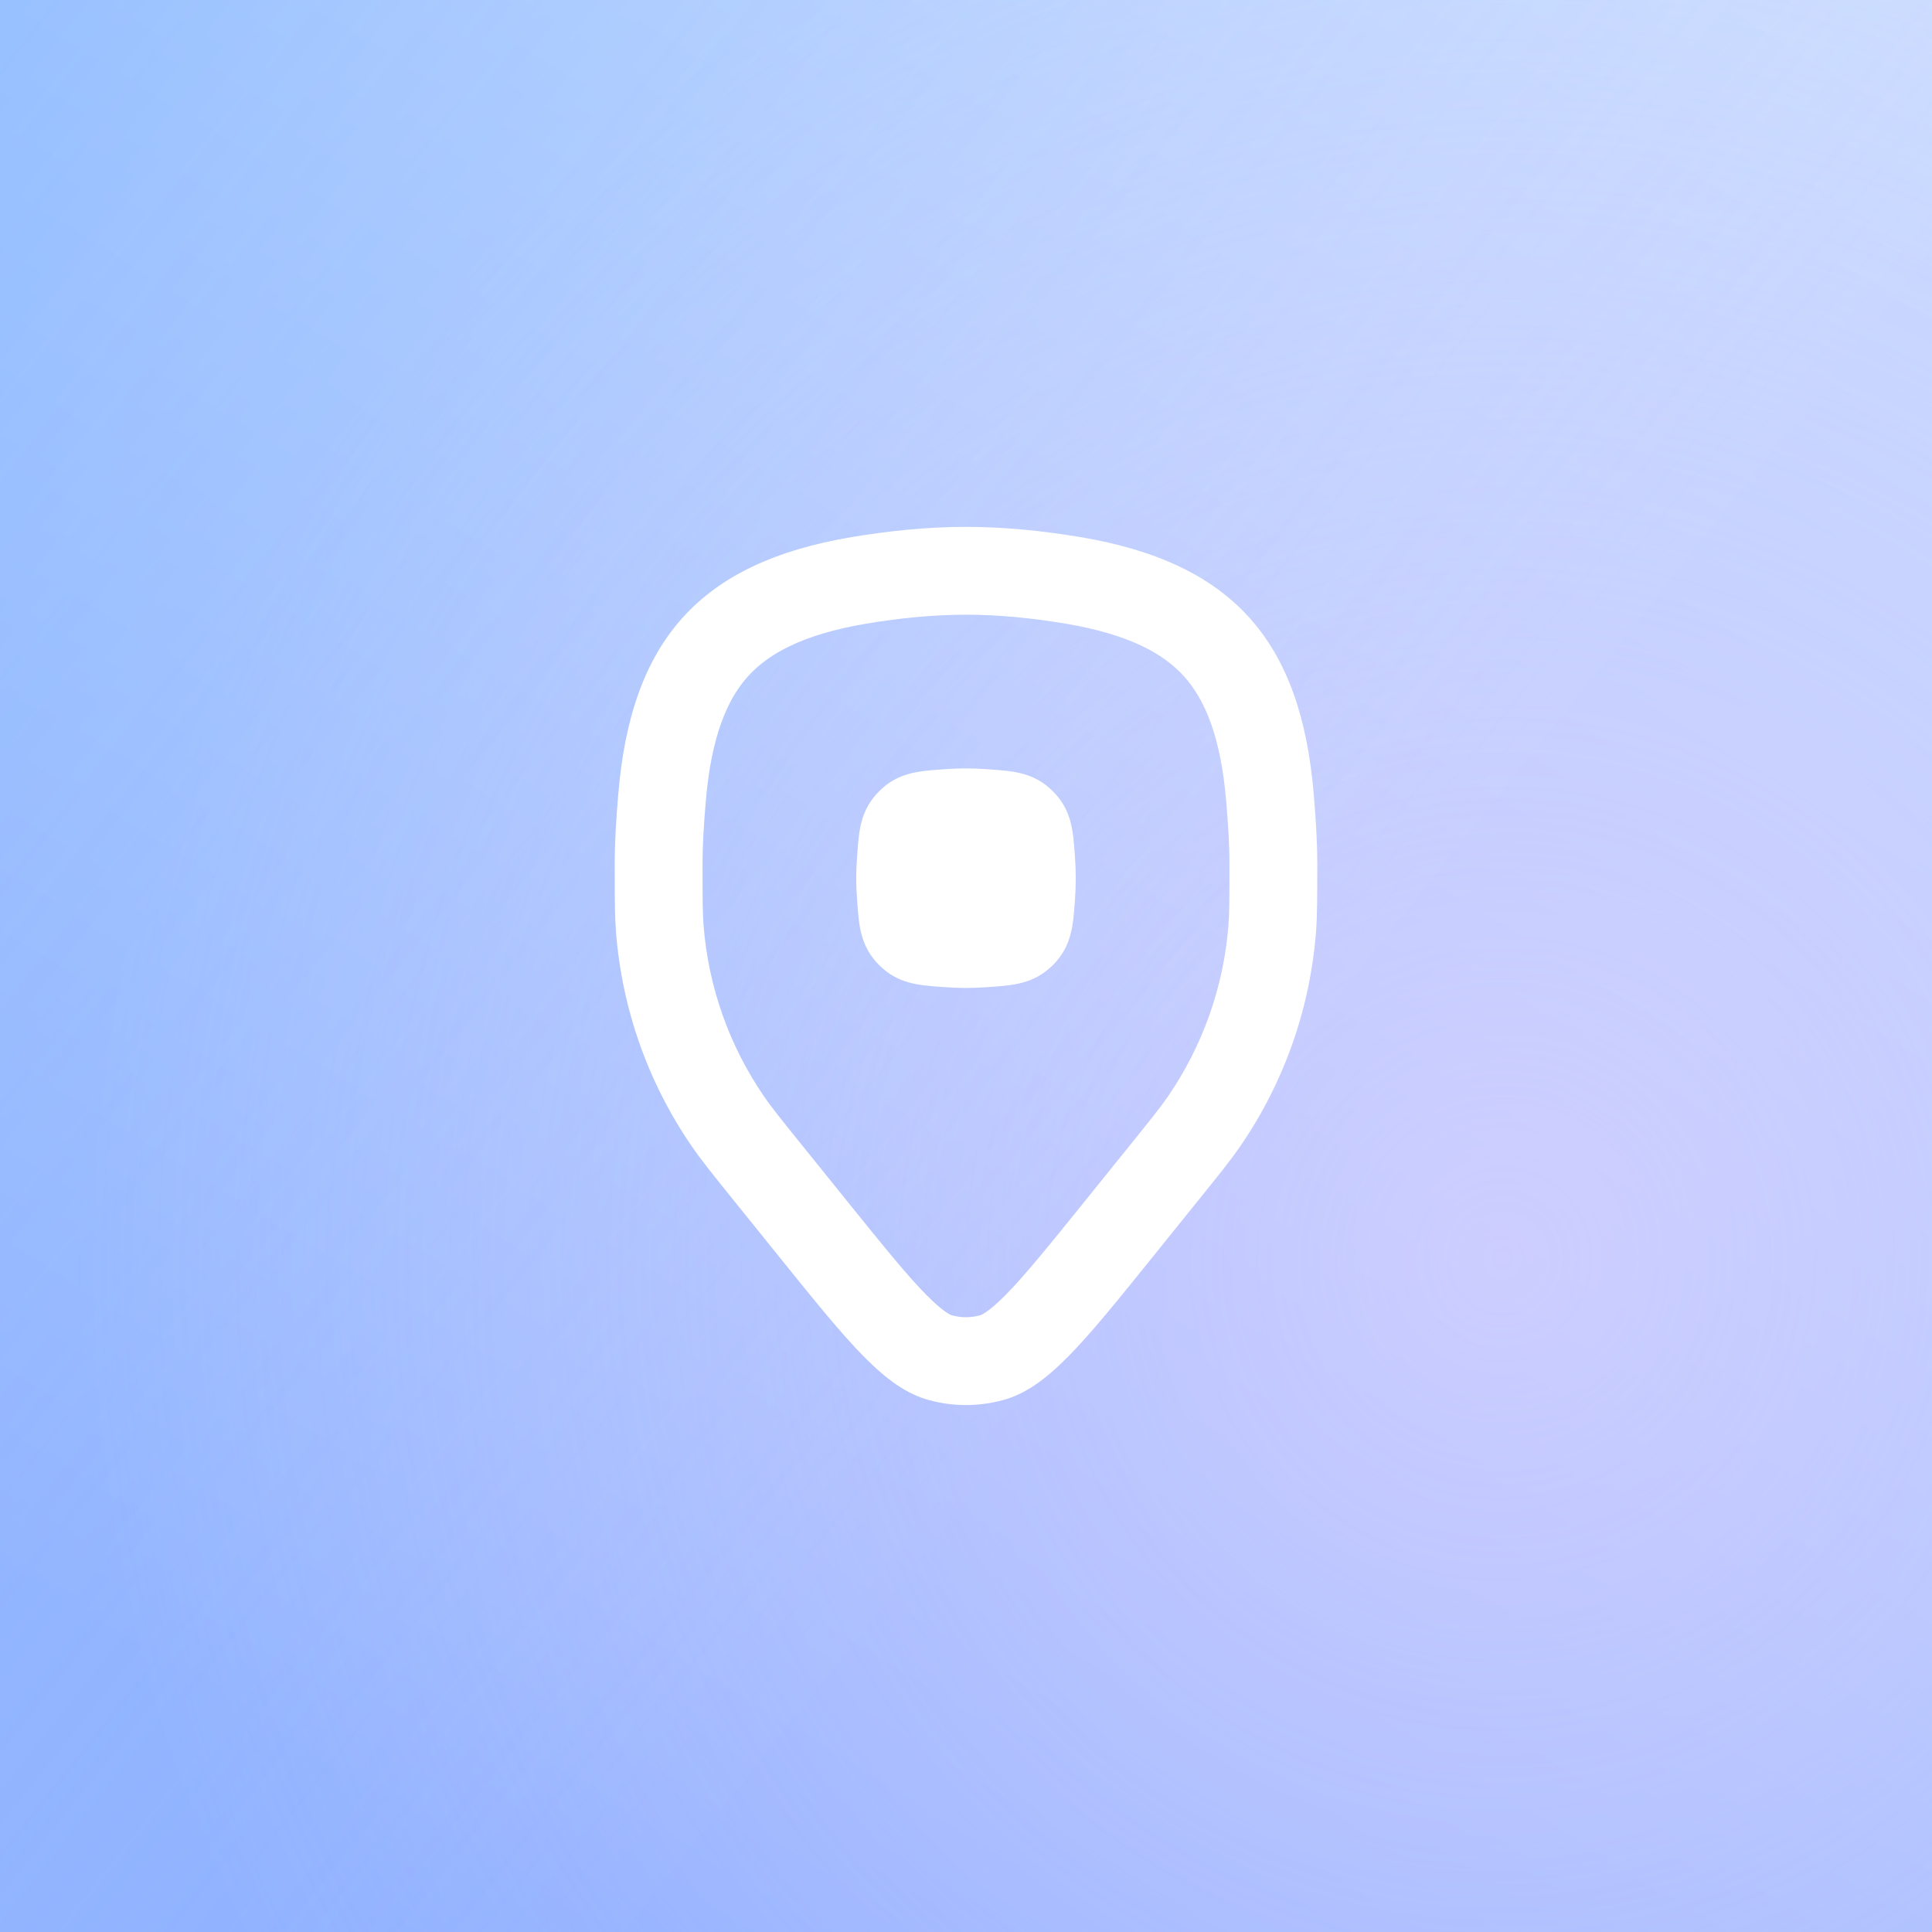 <svg width="44" height="44" viewBox="0 0 44 44" fill="none" xmlns="http://www.w3.org/2000/svg">
<rect width="44" height="44" fill="white"/>
<rect width="44" height="44" fill="url(#paint0_linear_4651_26533)"/>
<rect width="44" height="44" fill="url(#paint1_radial_4651_26533)" fill-opacity="0.5"/>
<rect width="44" height="44" fill="url(#paint2_linear_4651_26533)" fill-opacity="0.3"/>
<g clip-path="url(#clip0_4651_26533)">
<path d="M22 17.5C21.83 17.5 21.662 17.507 21.502 17.519L21.432 17.524C20.913 17.562 20.446 17.596 20.021 18.021C19.597 18.446 19.563 18.912 19.525 19.432L19.52 19.501C19.508 19.662 19.5 19.83 19.5 20C19.5 20.17 19.508 20.338 19.52 20.499L19.525 20.568C19.563 21.088 19.597 21.554 20.021 21.979C20.446 22.404 20.913 22.438 21.432 22.476L21.502 22.481C21.662 22.493 21.83 22.5 22 22.5C22.17 22.5 22.338 22.493 22.499 22.481L22.568 22.476C23.088 22.438 23.554 22.404 23.979 21.979C24.404 21.554 24.438 21.088 24.476 20.568L24.481 20.499C24.493 20.338 24.5 20.17 24.5 20C24.5 19.83 24.493 19.662 24.481 19.501L24.476 19.432C24.438 18.912 24.404 18.446 23.979 18.021C23.554 17.596 23.088 17.562 22.568 17.524L22.499 17.519C22.338 17.507 22.17 17.5 22 17.5Z" fill="white"/>
<path fill-rule="evenodd" clip-rule="evenodd" d="M28.248 26.102C28.031 26.418 27.785 26.724 27.291 27.336L26.242 28.638C24.643 30.622 23.843 31.613 22.843 31.886C22.291 32.037 21.709 32.037 21.156 31.886C20.157 31.613 19.357 30.622 17.758 28.638L16.709 27.337C16.215 26.724 15.969 26.418 15.752 26.102C14.758 24.656 14.164 22.973 14.029 21.224C14.004 20.89 14 20.547 14 19.939L14 19.924L14 19.663C14 19.139 14.036 18.627 14.079 18.107C14.366 14.602 15.915 12.816 19.401 12.231C20.231 12.092 21.116 11.999 22 11.999C22.884 11.999 23.769 12.092 24.599 12.231C28.084 12.816 29.634 14.602 29.921 18.107C29.964 18.627 30 19.139 30 19.663C30 20.449 30 20.842 29.971 21.224C29.836 22.973 29.242 24.656 28.248 26.102ZM26.6 24.97C26.437 25.207 26.249 25.442 25.744 26.069L24.685 27.383C23.858 28.408 23.333 29.056 22.897 29.497C22.484 29.913 22.33 29.953 22.317 29.956C22.11 30.013 21.89 30.013 21.682 29.956C21.669 29.953 21.515 29.913 21.103 29.497C20.667 29.056 20.142 28.408 19.315 27.383L18.266 26.081C17.753 25.446 17.564 25.208 17.4 24.97C16.606 23.813 16.131 22.468 16.023 21.07C16.005 20.824 16 20.557 16 19.938L16 19.925L16 19.663C16 19.225 16.03 18.782 16.072 18.27C16.196 16.763 16.568 15.924 17.029 15.409C17.484 14.902 18.259 14.451 19.732 14.203C20.48 14.078 21.251 13.999 22 13.999C22.749 13.999 23.52 14.078 24.267 14.203C25.741 14.451 26.516 14.902 26.97 15.409C27.432 15.924 27.804 16.763 27.928 18.27C27.97 18.782 28 19.225 28 19.663C28 20.479 27.999 20.783 27.977 21.07C27.869 22.468 27.394 23.813 26.6 24.97Z" fill="white"/>
</g>
<defs>
<linearGradient id="paint0_linear_4651_26533" x1="-13.204" y1="77.517" x2="49.986" y2="-25.026" gradientUnits="userSpaceOnUse">
<stop offset="0.351" stop-color="#8CAFFF"/>
<stop offset="1" stop-color="#E4F0FF"/>
</linearGradient>
<radialGradient id="paint1_radial_4651_26533" cx="0" cy="0" r="1" gradientUnits="userSpaceOnUse" gradientTransform="translate(34.16 28.672) rotate(16.772) scale(32.453 33.972)">
<stop stop-color="#F2D8FF"/>
<stop offset="1" stop-color="#F2D8FF" stop-opacity="0"/>
</radialGradient>
<linearGradient id="paint2_linear_4651_26533" x1="0.768" y1="-6.72257e-08" x2="31.029" y2="24.058" gradientUnits="userSpaceOnUse">
<stop stop-color="#65B0FF"/>
<stop offset="1" stop-color="white" stop-opacity="0"/>
</linearGradient>
<clipPath id="clip0_4651_26533">
<rect width="24" height="24" fill="white" transform="translate(10 10)"/>
</clipPath>
</defs>
</svg>
